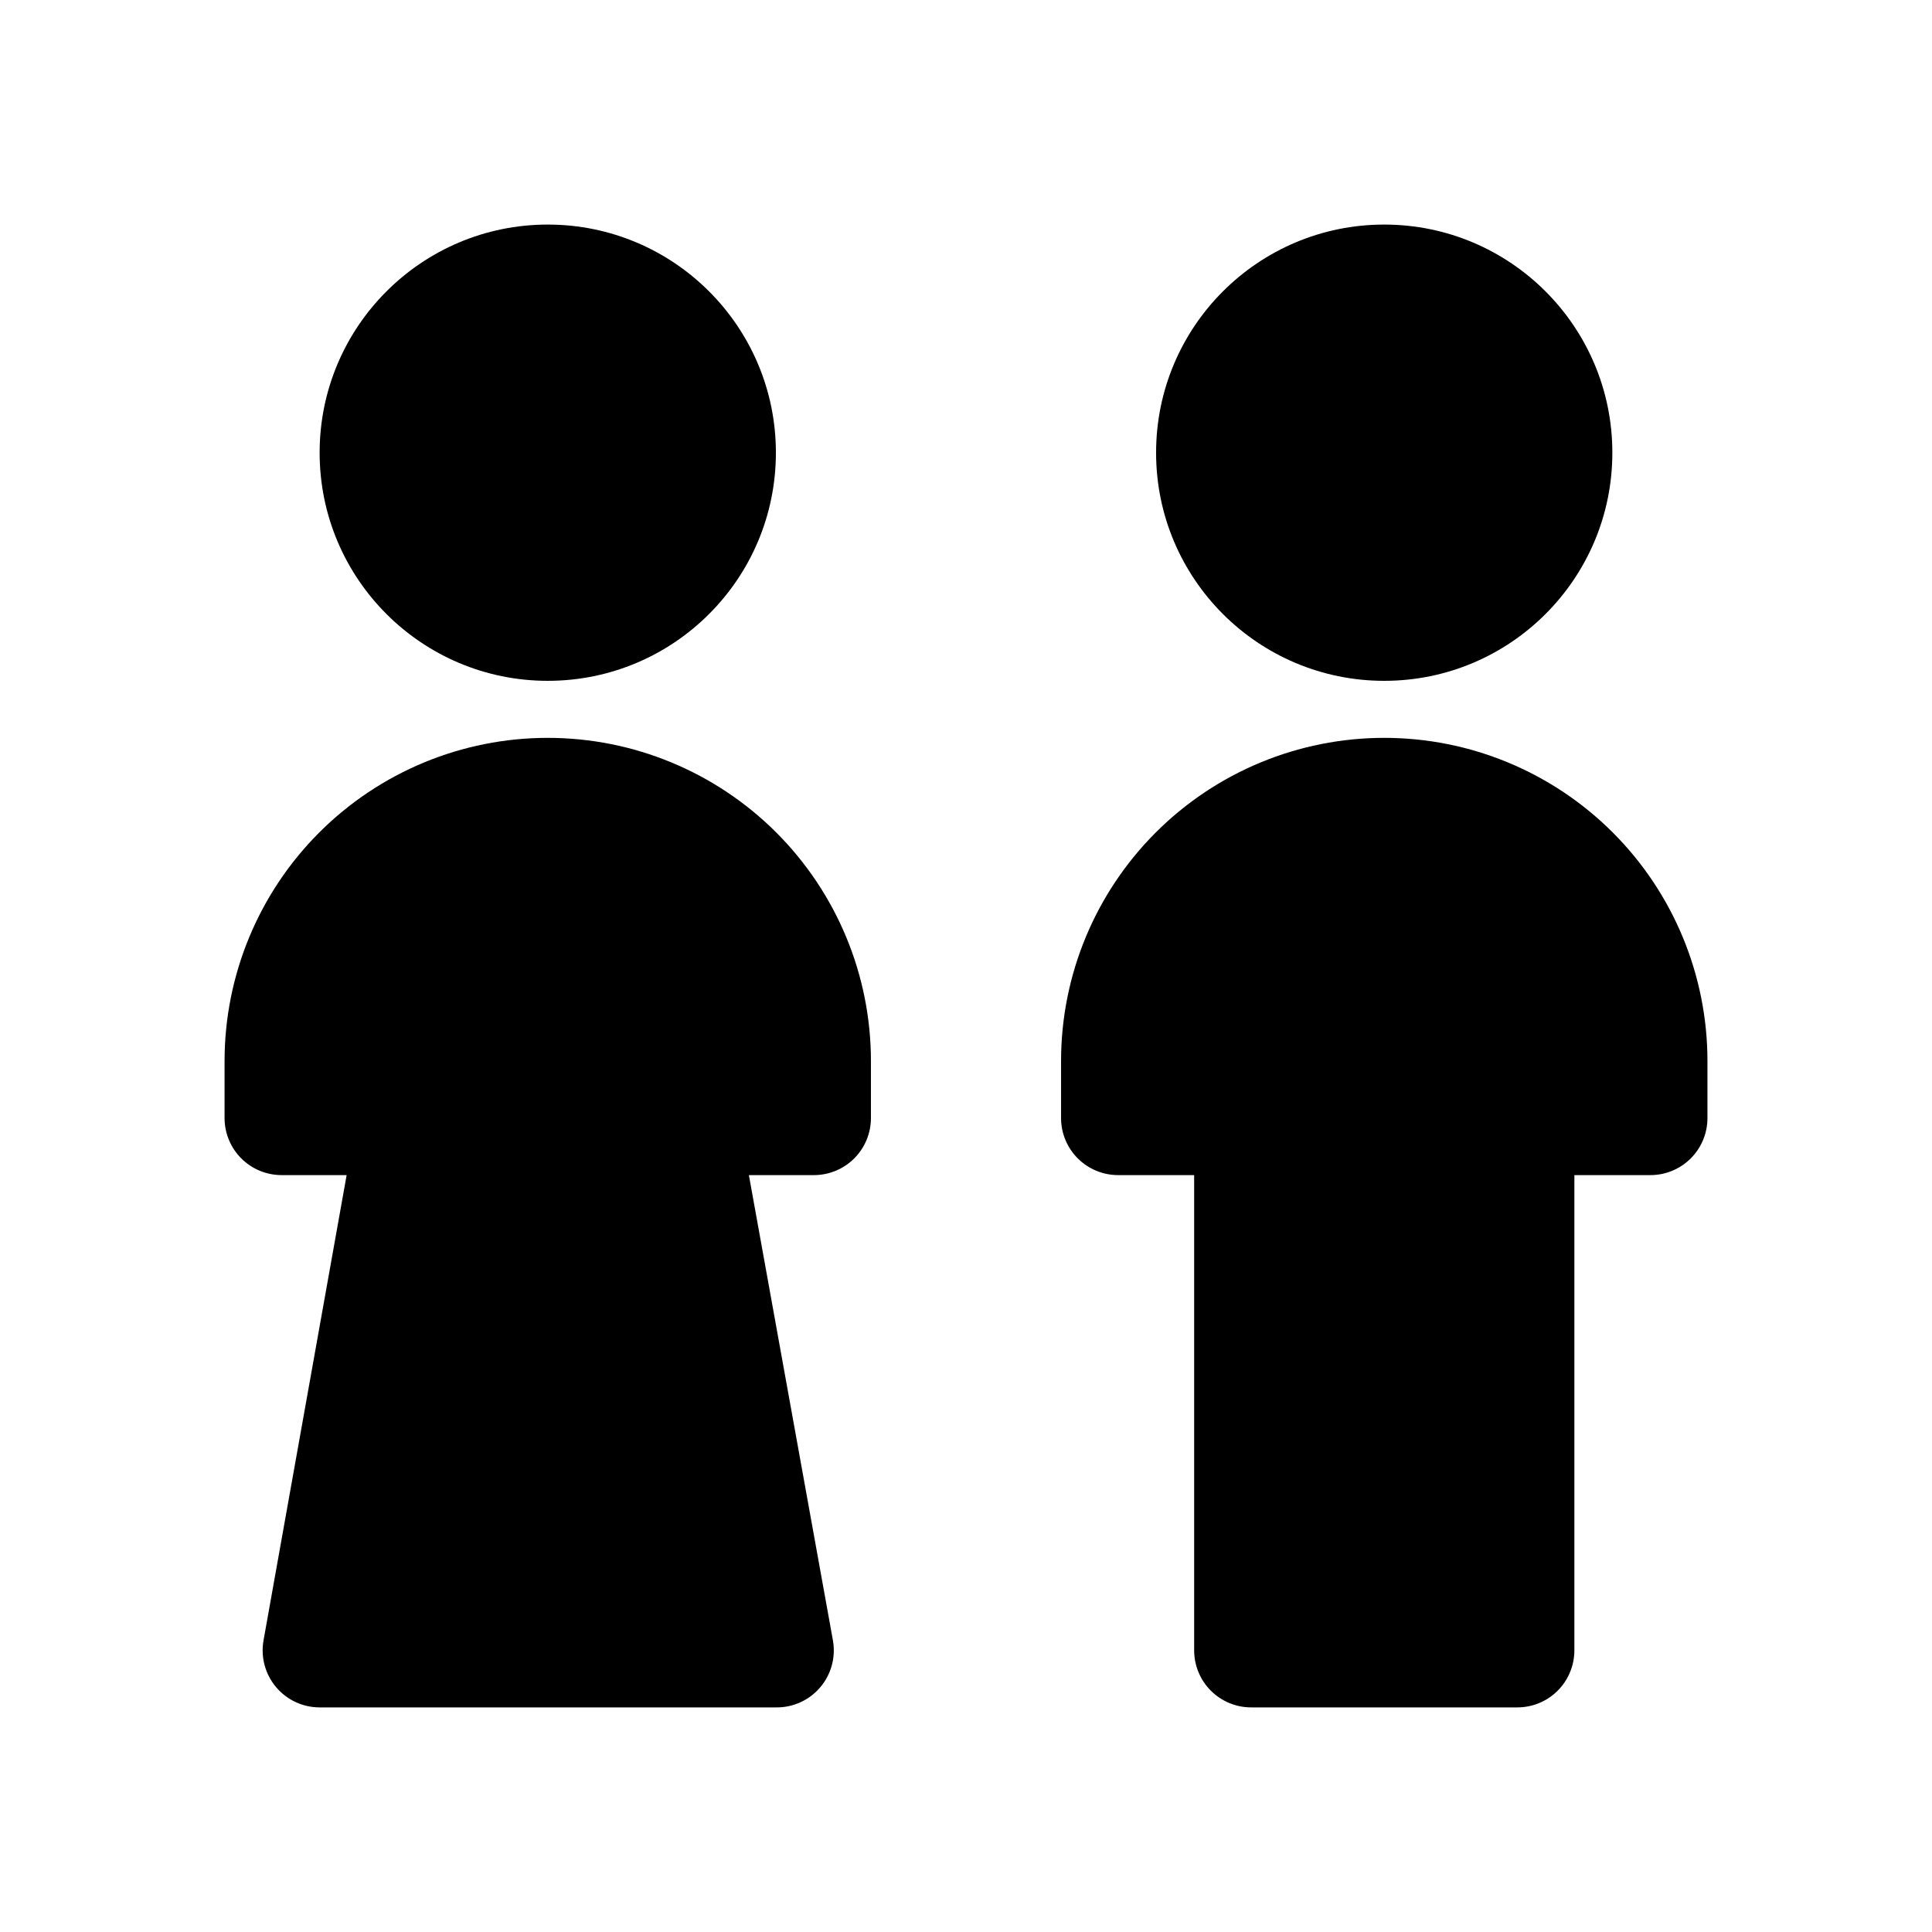 <?xml version="1.0" encoding="UTF-8"?>
<!-- Uploaded to: SVG Repo, www.svgrepo.com, Generator: SVG Repo Mixer Tools -->
<svg fill="#000000" width="800px" height="800px" version="1.1" viewBox="144 144 512 512" xmlns="http://www.w3.org/2000/svg">
 <g>
  <path d="m349.62 263.97c0 33.391-27.066 60.457-60.457 60.457s-60.457-27.066-60.457-60.457c0-33.387 27.066-60.457 60.457-60.457s60.457 27.07 60.457 60.457"/>
  <path d="m289.16 339.54c-22.715 0-44.5 9.023-60.562 25.086-16.062 16.059-25.086 37.844-25.086 60.559v15.117c0 4.008 1.594 7.852 4.43 10.688 2.832 2.832 6.676 4.426 10.688 4.426h17.23l-22.02 123.28c-0.789 4.402 0.41 8.93 3.281 12.363 2.867 3.434 7.109 5.418 11.582 5.422h120.91c4.519 0.07 8.828-1.883 11.754-5.324 2.926-3.441 4.16-8.016 3.359-12.461l-22.266-123.28h17.23c4.008 0 7.852-1.594 10.688-4.426 2.832-2.836 4.426-6.68 4.426-10.688v-15.117c0-22.715-9.023-44.5-25.086-60.559-16.062-16.062-37.848-25.086-60.562-25.086z"/>
  <path d="m571.29 263.97c0 33.391-27.066 60.457-60.457 60.457-33.391 0-60.457-27.066-60.457-60.457 0-33.387 27.066-60.457 60.457-60.457 33.391 0 60.457 27.07 60.457 60.457"/>
  <path d="m510.84 339.54c-22.715 0-44.5 9.023-60.562 25.086-16.062 16.059-25.086 37.844-25.086 60.559v15.117c0 4.008 1.594 7.852 4.43 10.688 2.832 2.832 6.676 4.426 10.688 4.426h20.152v125.95c0 4.008 1.59 7.852 4.426 10.688 2.836 2.832 6.68 4.426 10.688 4.426h70.531c4.012 0 7.856-1.594 10.688-4.426 2.836-2.836 4.43-6.68 4.43-10.688v-125.95h20.152c4.008 0 7.852-1.594 10.688-4.426 2.832-2.836 4.426-6.68 4.426-10.688v-15.117c0-22.715-9.023-44.5-25.086-60.559-16.062-16.062-37.848-25.086-60.562-25.086z"/>
 </g>
</svg>
